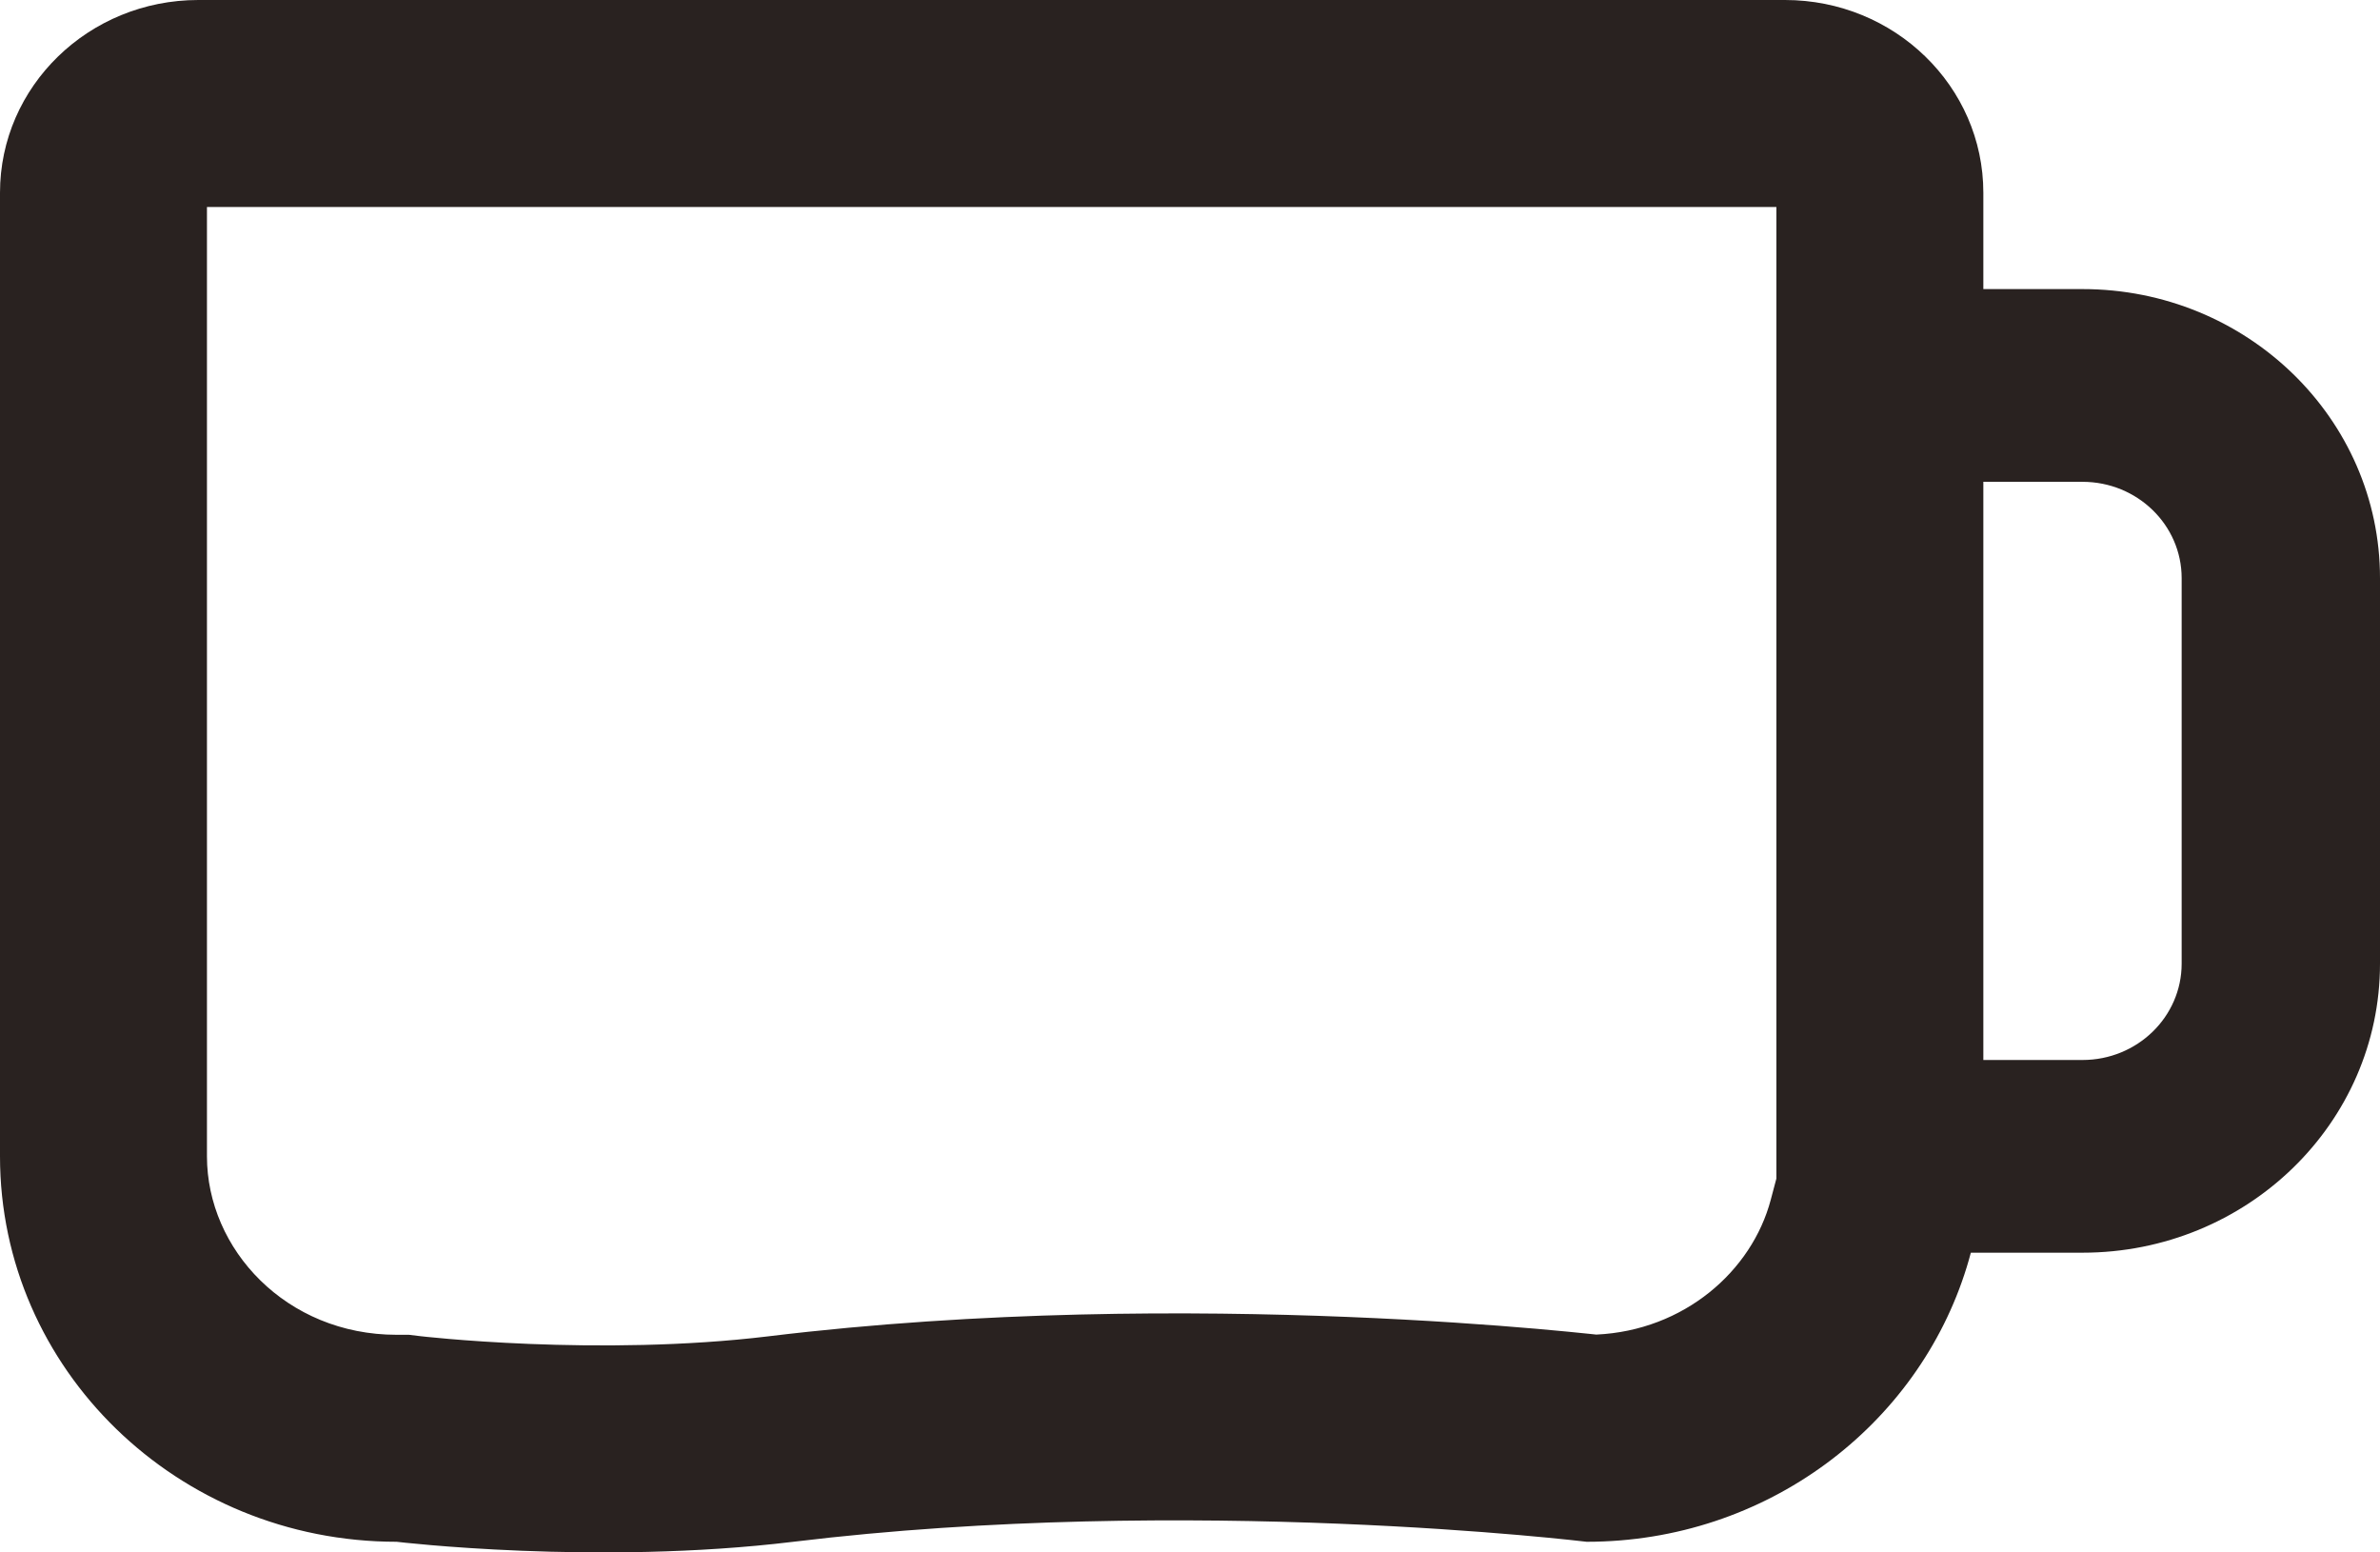 <?xml version="1.0" encoding="UTF-8"?> <svg xmlns="http://www.w3.org/2000/svg" width="92" height="60" viewBox="0 0 92 60" fill="none"> <path fill-rule="evenodd" clip-rule="evenodd" d="M16.283 51.646L16.312 51.649L16.506 51.67C16.688 51.689 16.971 51.717 17.342 51.748C18.084 51.812 19.166 51.89 20.468 51.942C23.112 52.048 26.48 52.039 29.702 51.648C37.949 50.646 46.08 50.655 52.074 50.898C55.09 51.02 57.61 51.203 59.389 51.357C60.28 51.435 60.988 51.505 61.482 51.557C61.562 51.565 61.637 51.573 61.706 51.581C65.094 51.424 67.718 49.134 68.45 46.368L68.667 45.551V8H8V44.692C8 48.285 11.064 51.589 15.333 51.589H15.81L16.274 51.645L16.283 51.646ZM7.667 8L7.667 0H69C73.234 0 76.667 3.335 76.667 7.449V11.173H80.5C86.851 11.173 92 16.175 92 22.346V37.243C92 43.414 86.851 48.416 80.5 48.416H76.184C76.135 48.602 76.082 48.785 76.026 48.968C74.134 55.111 68.272 59.589 61.333 59.589C61.333 59.589 46 57.727 30.667 59.589C23.059 60.513 15.333 59.589 15.333 59.589C6.865 59.589 0 52.92 0 44.692V7.449C0 3.335 3.432 0 7.667 0L7.667 8C7.667 8 7.667 8 7.667 8ZM76.667 40.968H80.5C82.617 40.968 84.333 39.3 84.333 37.243V22.346C84.333 20.289 82.617 18.622 80.5 18.622H76.667V40.968Z" fill="#292220"></path> </svg> 